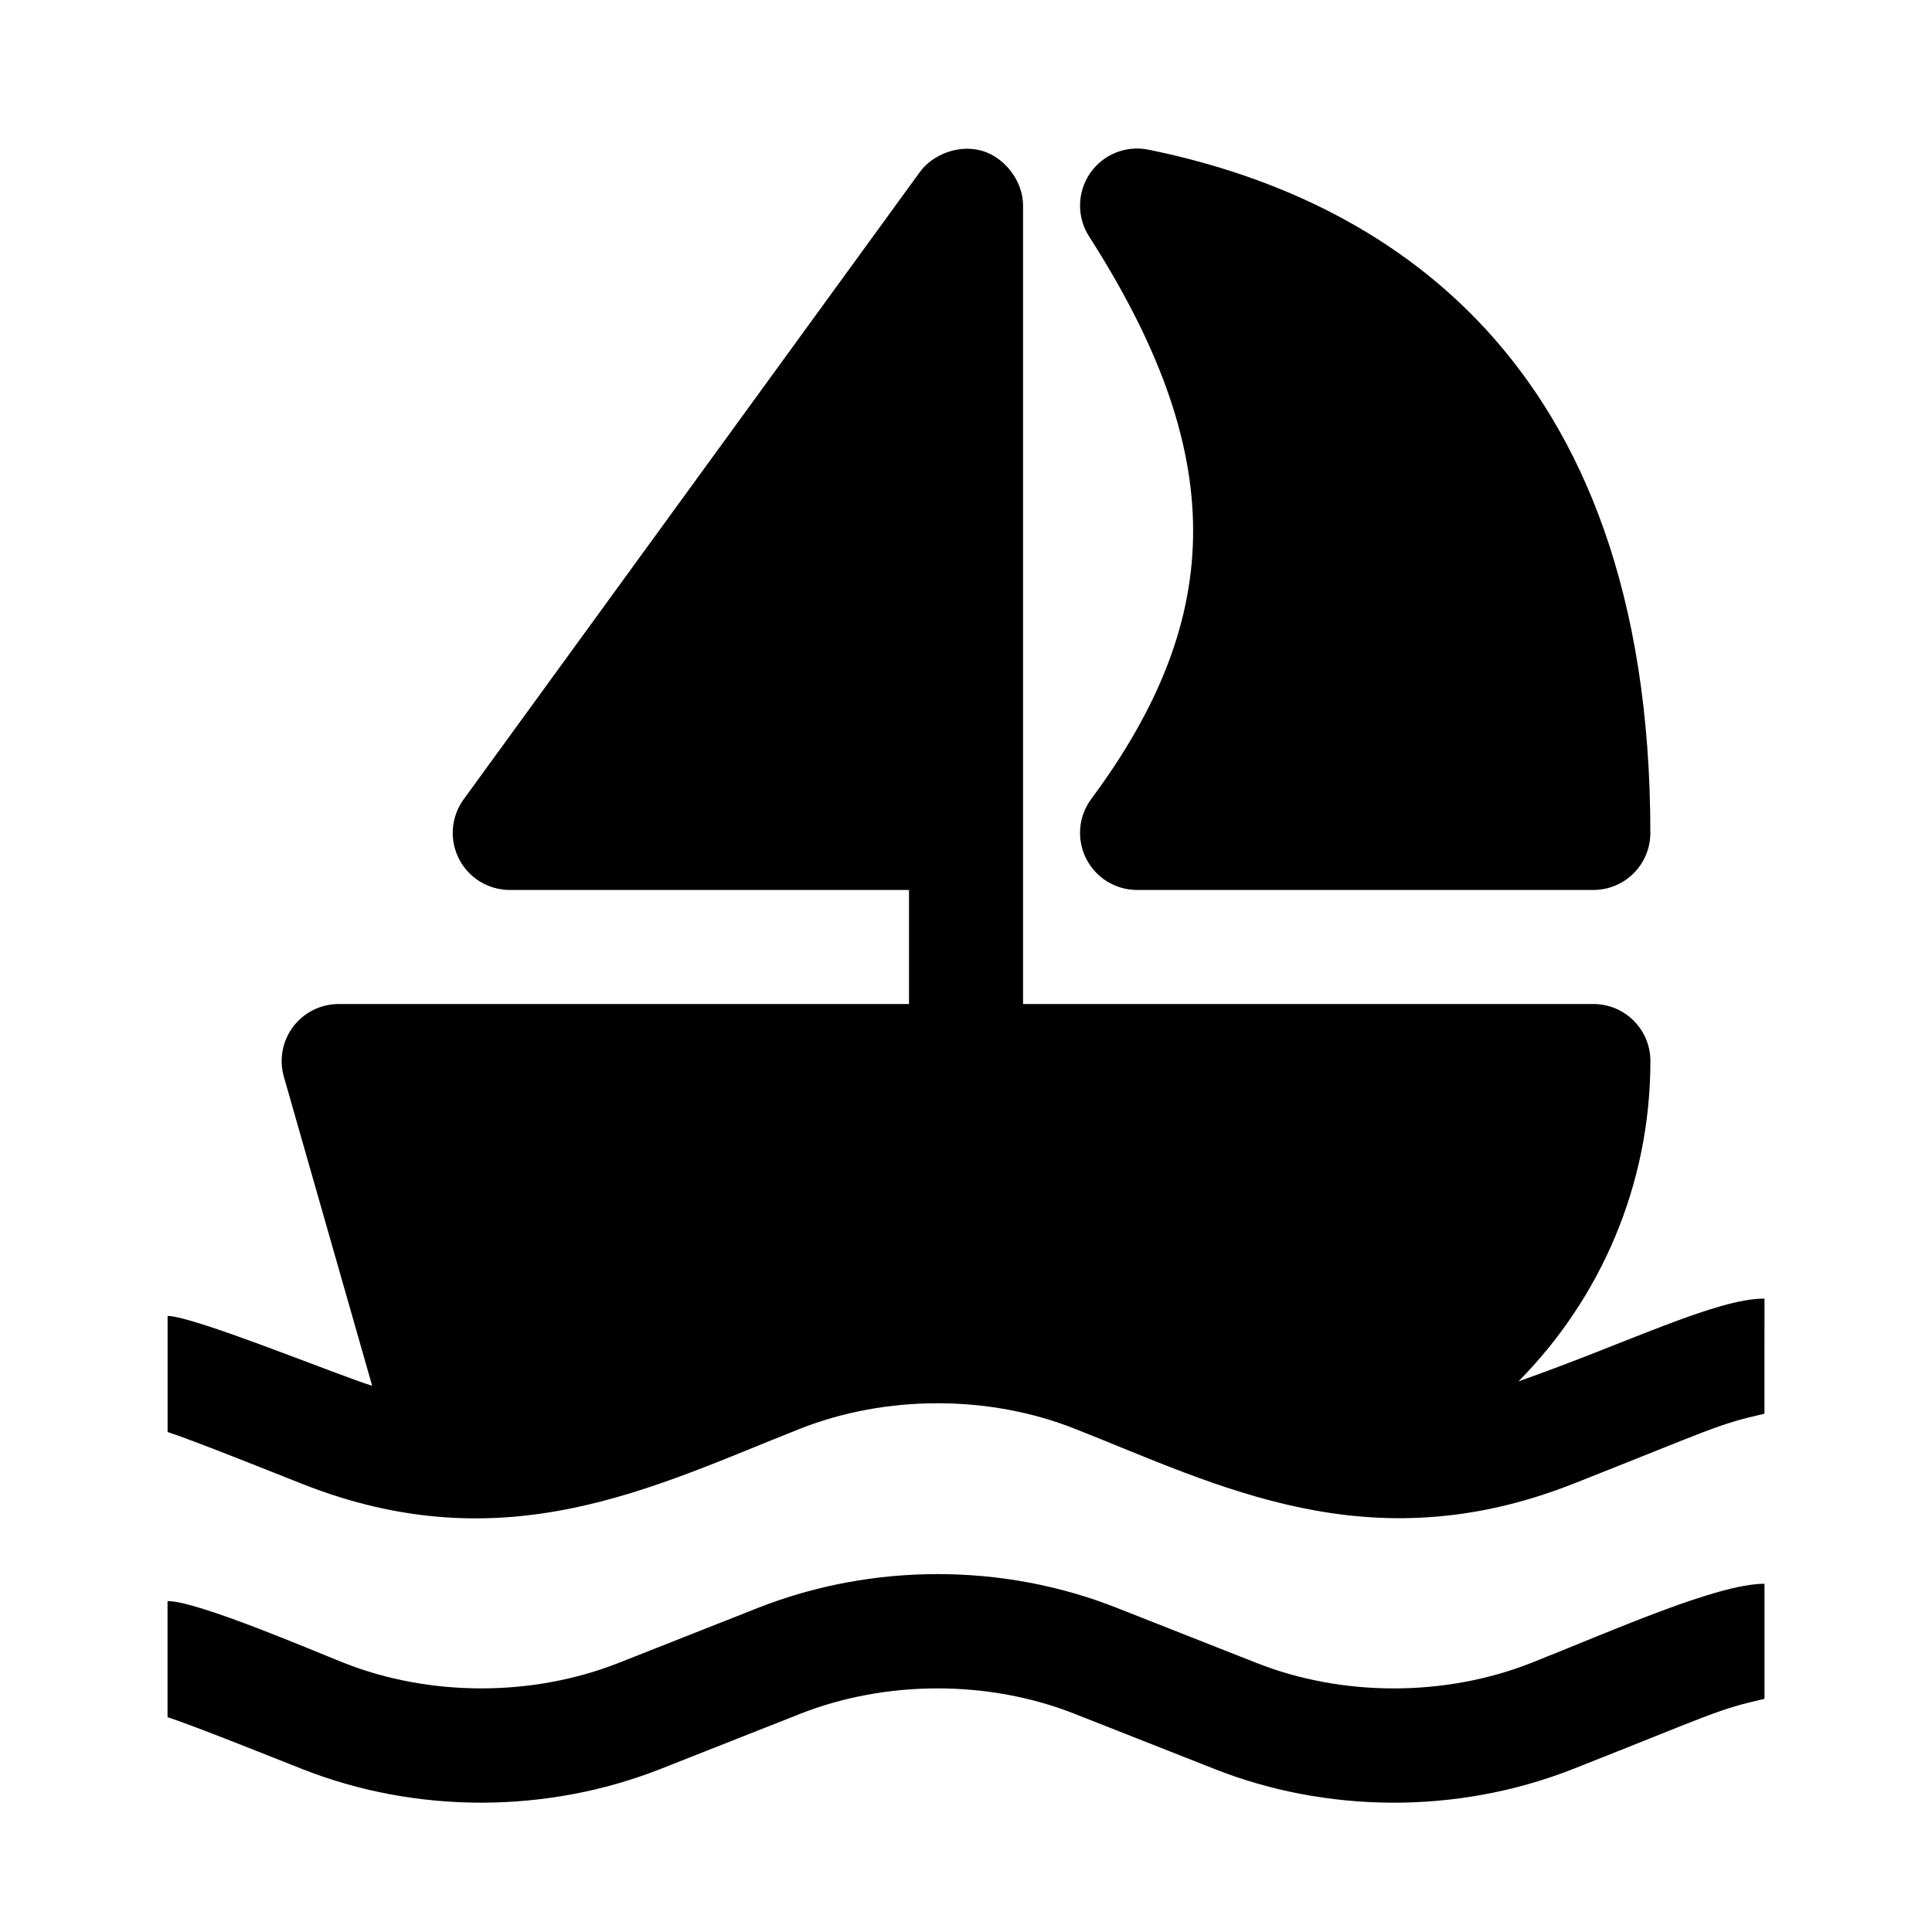 <?xml version="1.0" encoding="UTF-8"?>
<!-- Uploaded to: ICON Repo, www.svgrepo.com, Generator: ICON Repo Mixer Tools -->
<svg fill="#000000" width="800px" height="800px" version="1.1" viewBox="144 144 512 512" xmlns="http://www.w3.org/2000/svg">
 <g>
  <path d="m431.84 371.53c2.559 5.098 7.785 8.32 13.496 8.32h120.91c8.348 0 15.113-6.766 15.113-15.113 0.004-127.28-72.328-168.72-133.01-181.07-5.984-1.211-12.051 1.258-15.48 6.266-3.43 5.012-3.535 11.586-0.266 16.703 36.598 57.137 36.77 100.34 0.59 149.1-3.402 4.578-3.93 10.688-1.359 15.797z"/>
  <path d="m611.6 488.14c-12.836-0.023-36.496 11.863-65.191 21.938 21.801-22.035 34.965-52.156 34.965-84.891 0-8.352-6.766-15.113-15.113-15.113h-151.14v-211.6c0-6.551-4.852-12.551-10.445-14.379-6.367-2.035-13.461 0.766-16.895 5.481l-120.91 166.26c-3.344 4.602-3.828 10.688-1.25 15.75 2.586 5.074 7.793 8.266 13.477 8.266h105.8v30.23l-151.14-0.004c-4.746 0-9.211 2.227-12.066 6.004-2.856 3.793-3.773 8.695-2.465 13.254l23.398 81.906c-8.453-2.547-47.379-18.523-54.211-18.508v30.762c7.047 2.297 28.062 10.75 35.598 13.723 53.812 21.305 92.969 0.836 132.01-14.586 22.801-9.004 50.055-9.02 72.855 0.016 37.938 14.957 77.762 35.957 132.01 14.586 37.168-14.672 37.969-15.684 50.715-18.59l0.004-30.5z"/>
  <path d="m611.6 594.21c-12.746 2.906-13.547 3.918-50.715 18.59-31.059 12.238-65.773 11.578-95.055-0.016l-36.961-14.57c-22.801-9.035-50.055-9.02-72.855-0.016l-36.961 14.594c-30.199 11.895-64.855 11.941-95.055-0.016-7.535-2.969-28.551-11.418-35.598-13.715v-30.762c7.949-0.016 38.891 13.285 46.703 16.367 22.801 9.035 50.055 9.02 72.855 0.016l36.961-14.594c30.199-11.895 64.855-11.941 95.055 0.016l36.961 14.57c22.801 9.035 50.055 9.02 72.855 0.016 21.184-8.367 49.277-21.008 61.816-20.973v30.492z"/>
 </g>
</svg>